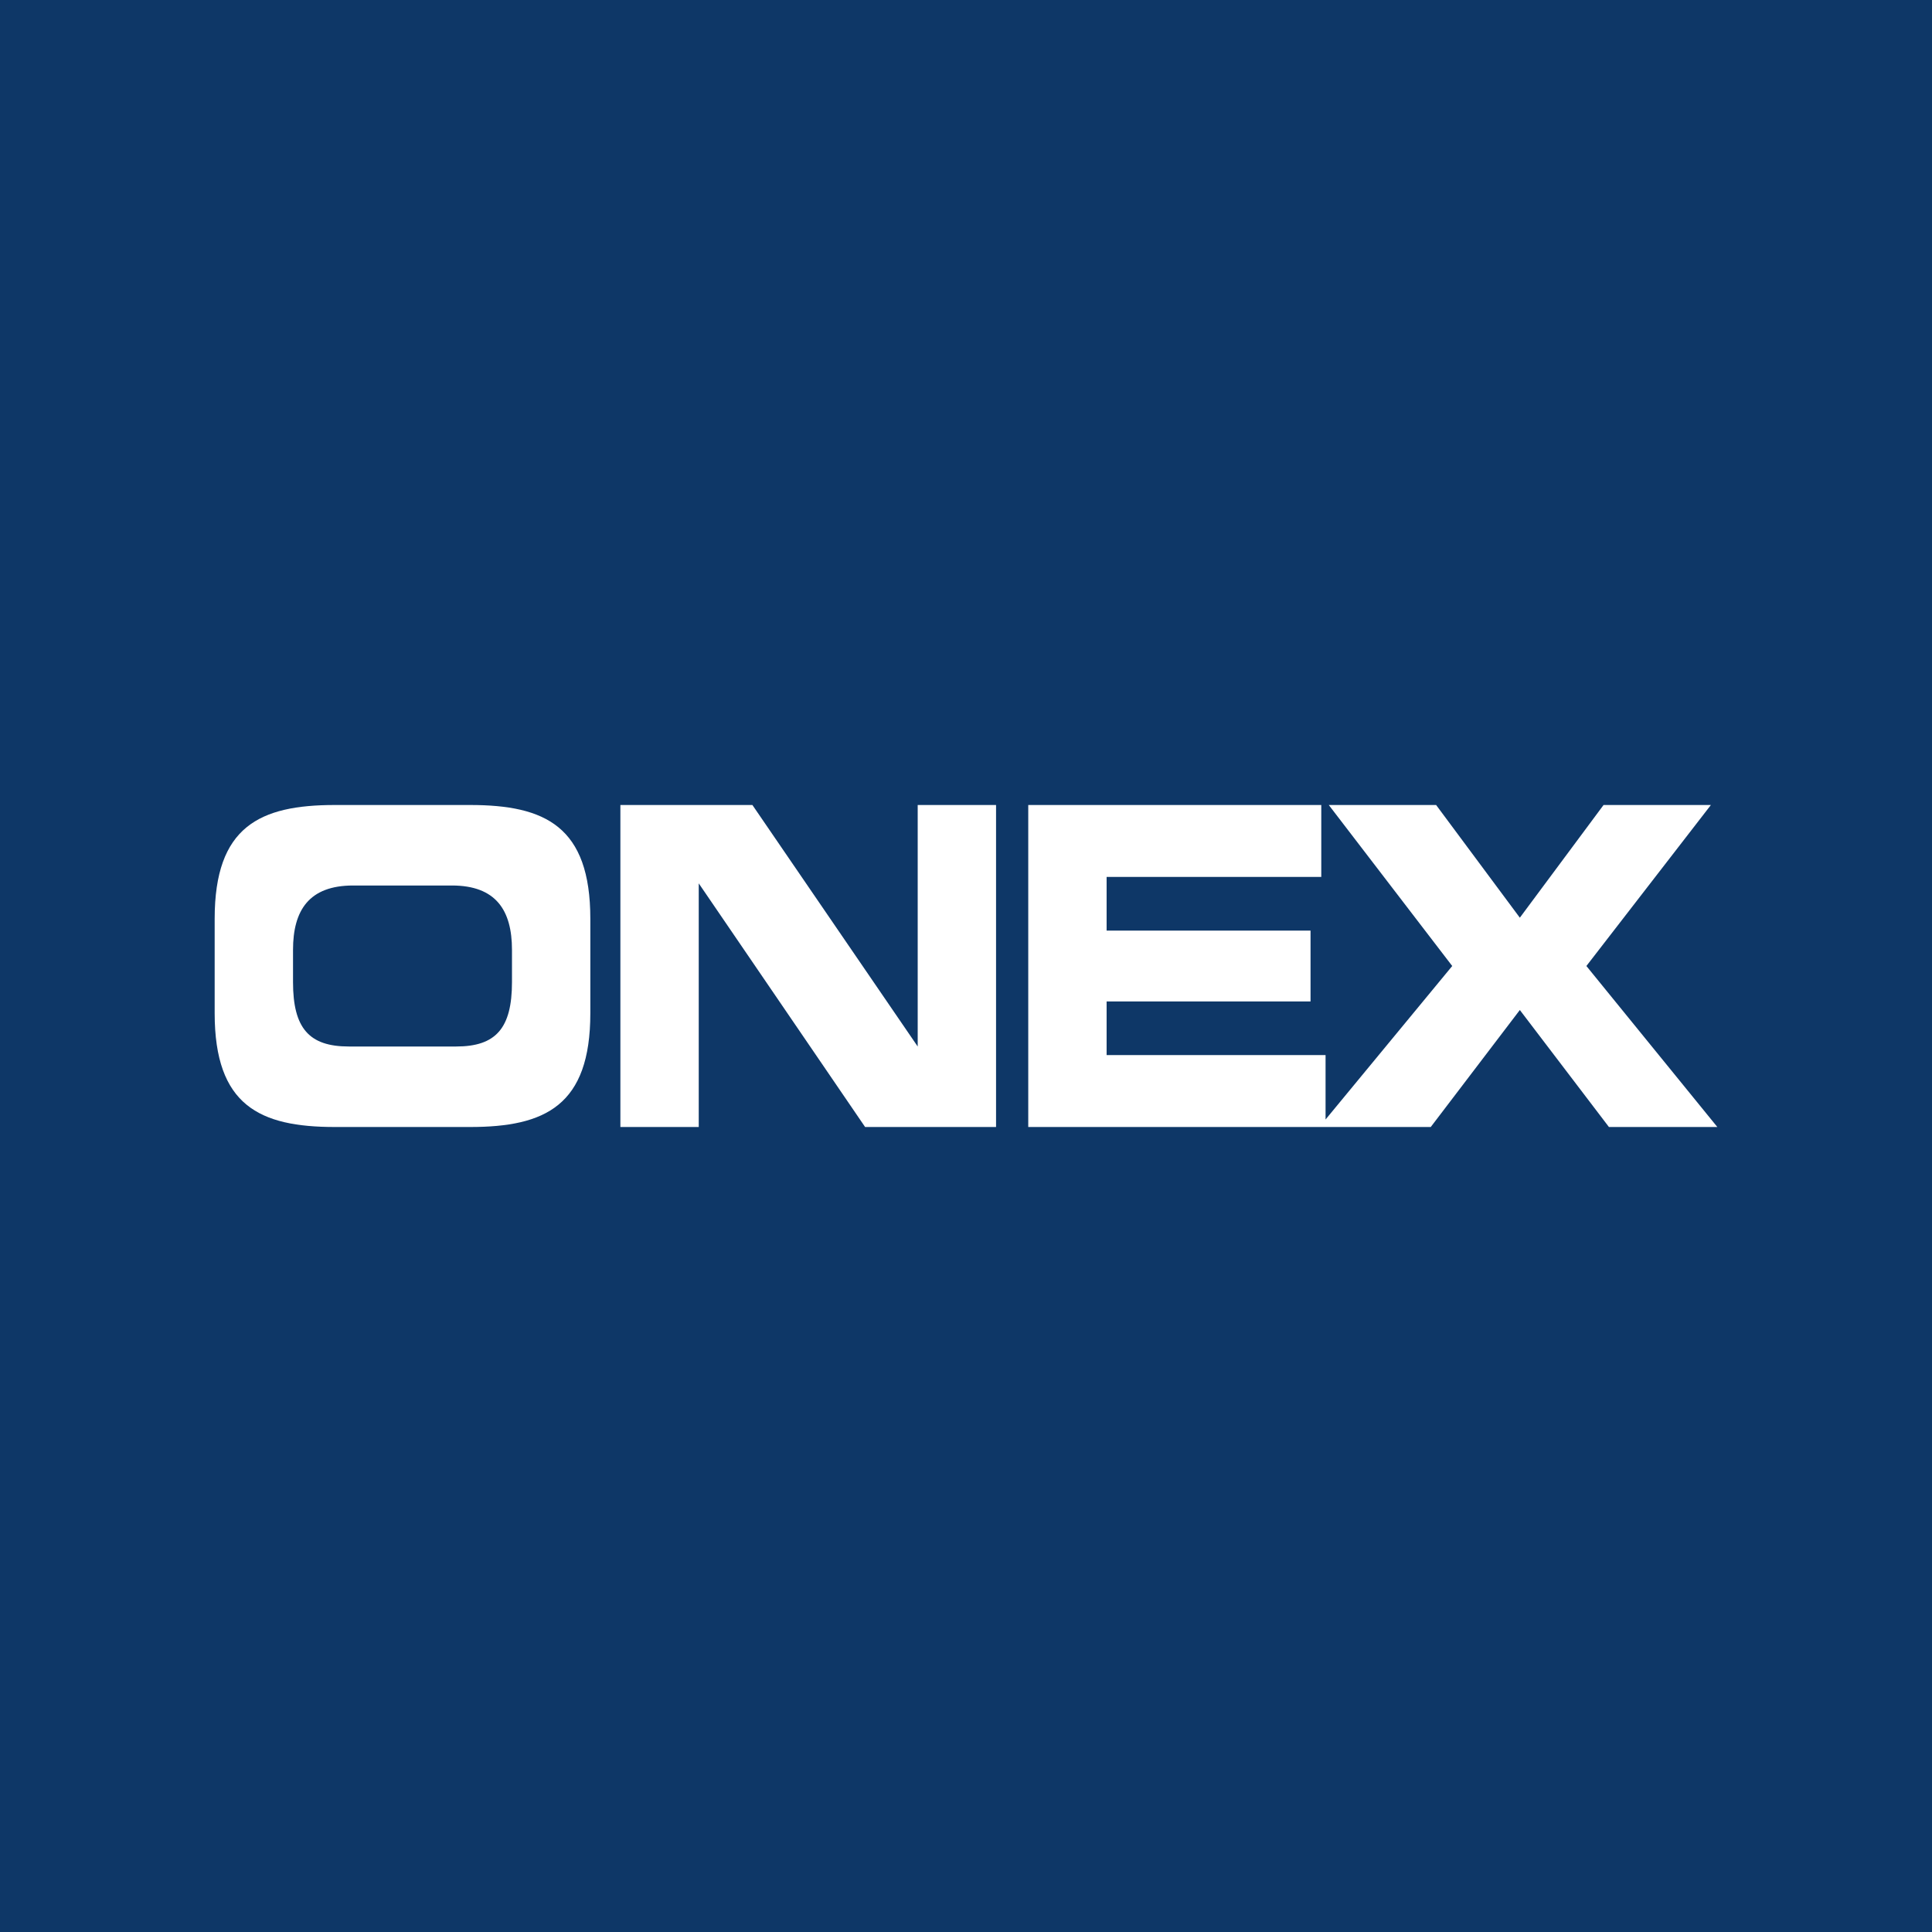 <!-- by TradingView --><svg xmlns="http://www.w3.org/2000/svg" width="18" height="18" viewBox="0 0 18 18"><path fill="#0E3767" d="M0 0h18v18H0z"/><path d="M3.25 9.75c-.37 0-.52-.17-.52-.6v-.3c0-.37.15-.6.56-.6h.92c.41 0 .56.23.56.6v.3c0 .43-.15.6-.52.6h-1ZM3.12 7.5C2.42 7.5 2 7.7 2 8.56v.88c0 .86.42 1.06 1.12 1.06h1.26c.7 0 1.12-.2 1.12-1.06v-.88c0-.86-.42-1.06-1.12-1.06H3.12Zm3.9 0H5.78v3h.73V8.23l1.55 2.27h1.22v-3h-.73v2.25L7.01 7.5Zm2.56 0h2.73v.67h-2v.5h1.9v.66h-1.9v.5h2.04v.6L13.53 9l-1.15-1.5h1l.78 1.05.78-1.05h1L14.78 9 16 10.5h-1.01l-.83-1.09-.83 1.09H9.58v-3Z" fill="#fff"/></svg>